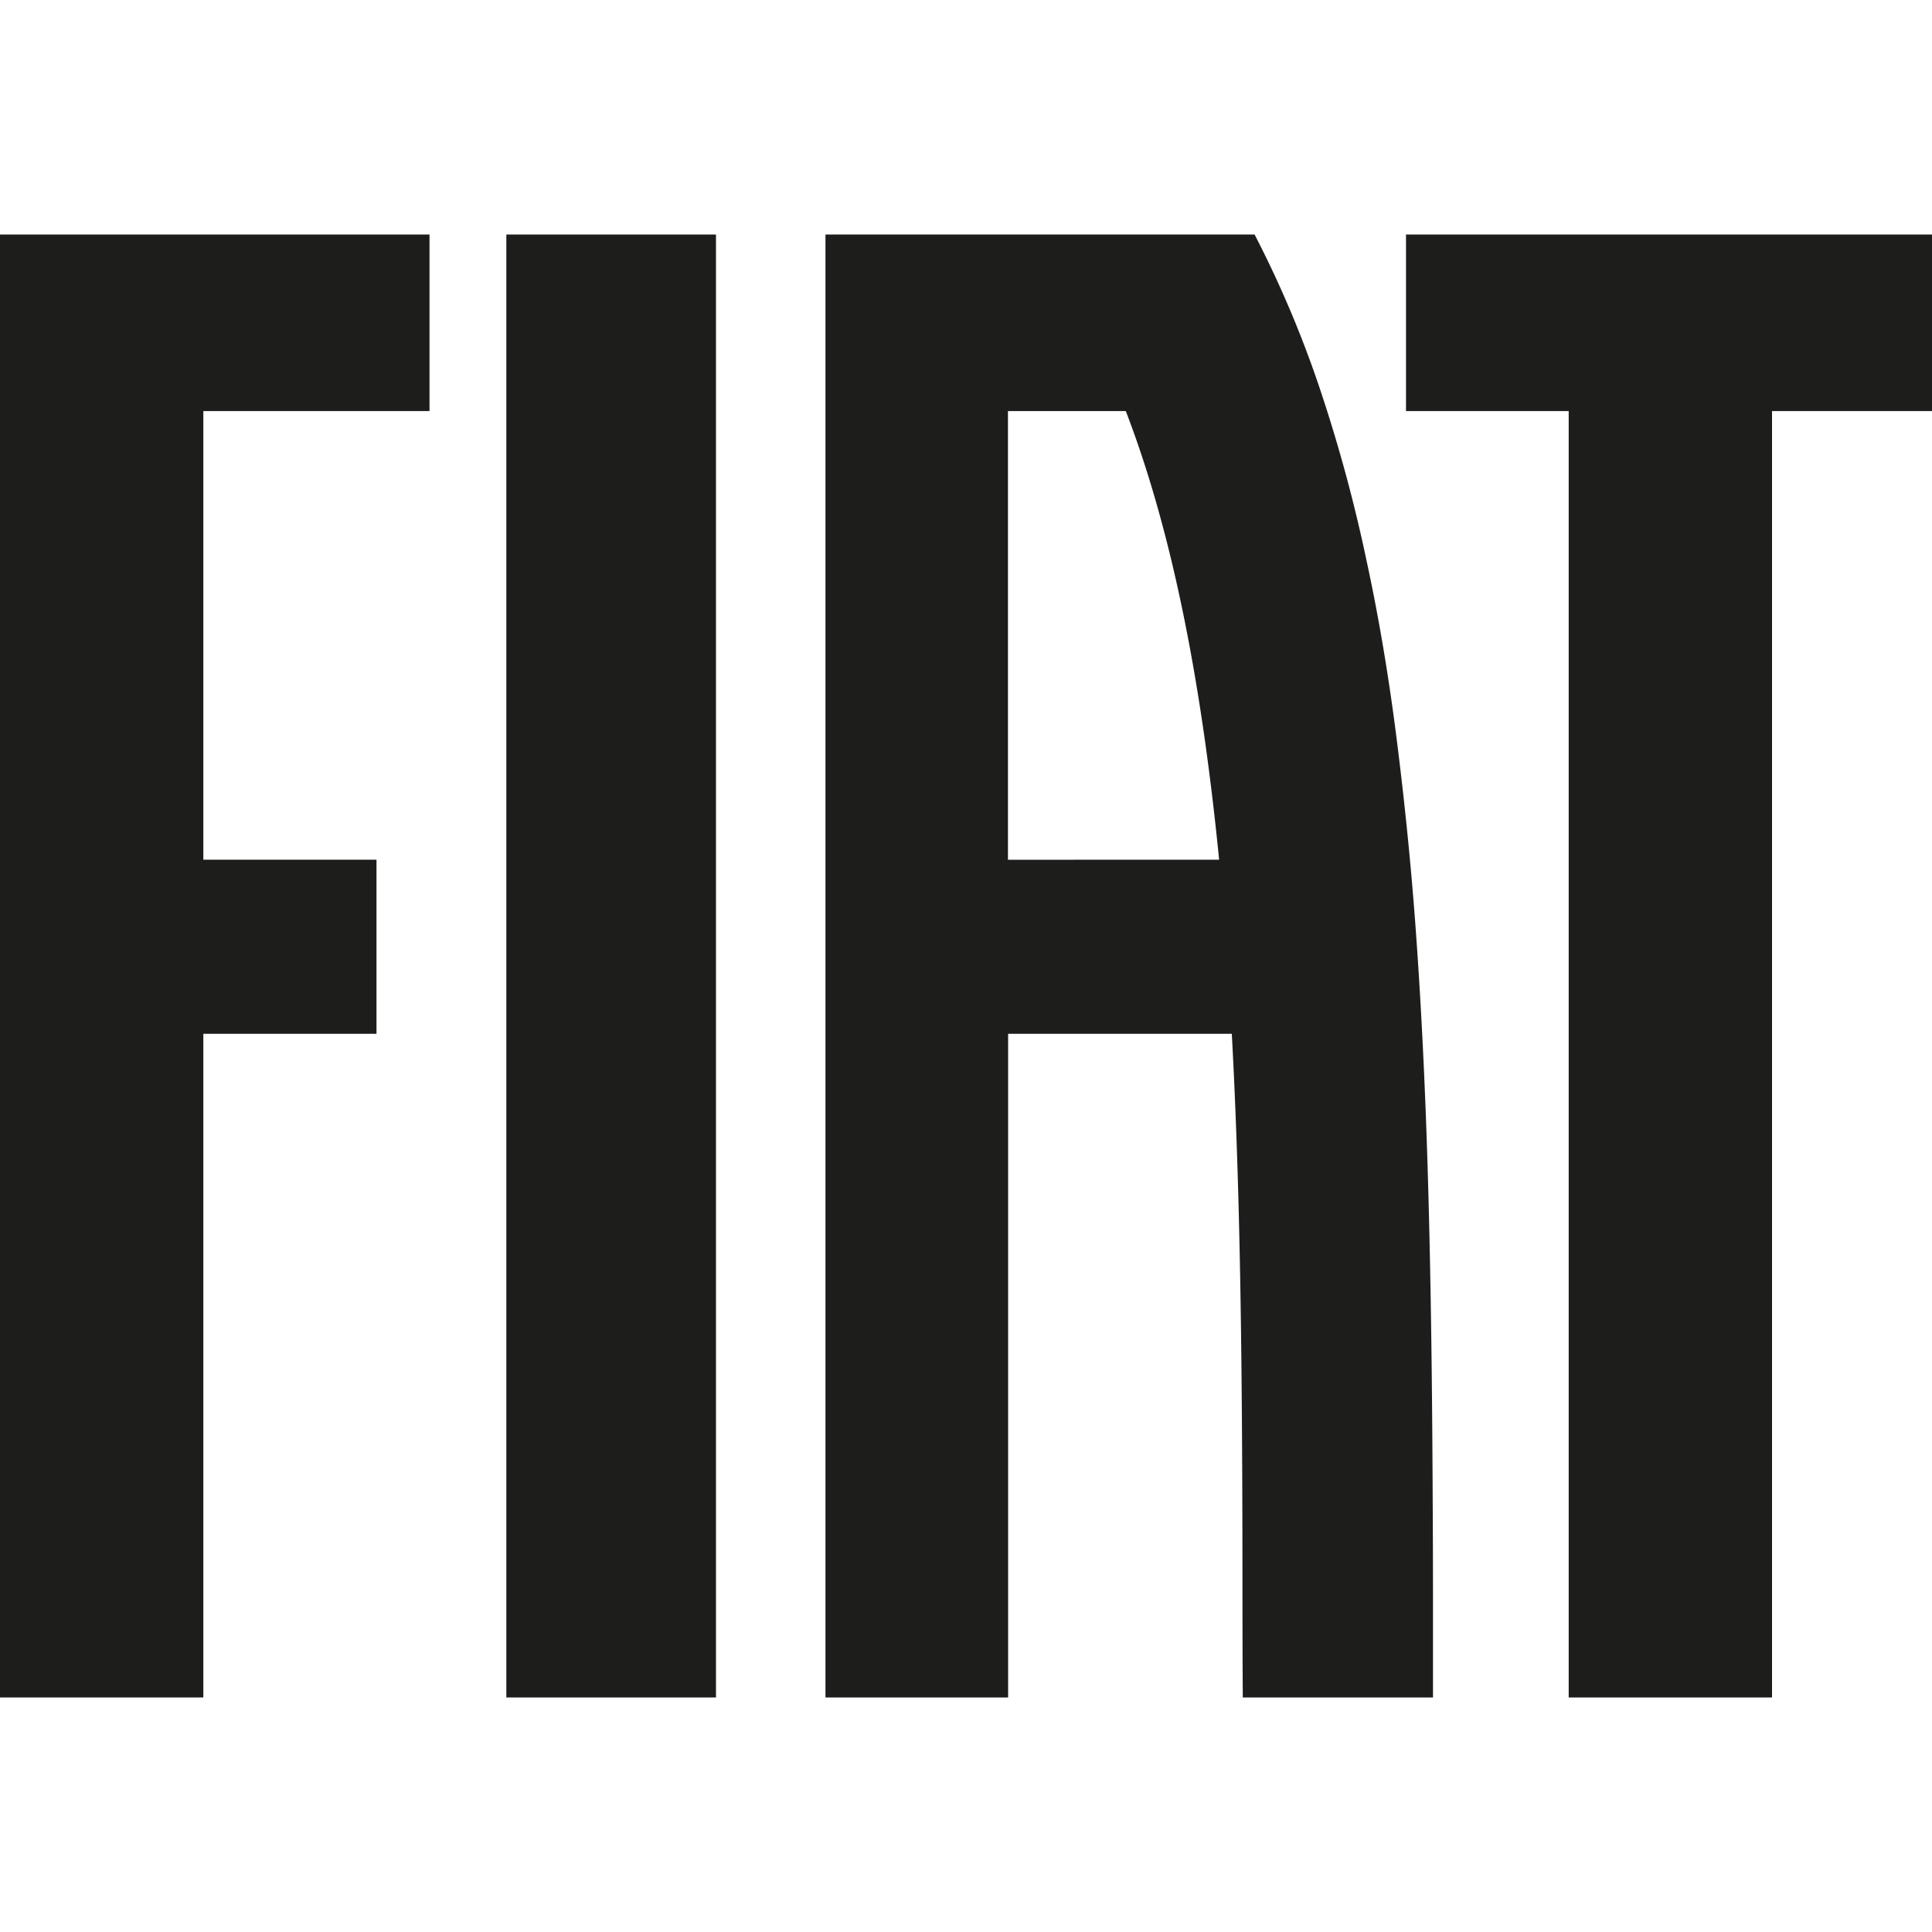 <?xml version="1.0" encoding="UTF-8" standalone="no"?>
<svg
   viewBox="0 0 350.23 265.2"
   version="1.1"
   id="svg16"
   sodipodi:docname="fiat.svg"
   width="150"
   height="150"
   inkscape:version="1.1.2 (b8e25be833, 2022-02-05)"
   xmlns:inkscape="http://www.inkscape.org/namespaces/inkscape"
   xmlns:sodipodi="http://sodipodi.sourceforge.net/DTD/sodipodi-0.dtd"
   xmlns="http://www.w3.org/2000/svg"
   xmlns:svg="http://www.w3.org/2000/svg">
  <sodipodi:namedview
     id="namedview18"
     pagecolor="#ffffff"
     bordercolor="#666666"
     borderopacity="1.0"
     inkscape:pageshadow="2"
     inkscape:pageopacity="0.0"
     inkscape:pagecheckerboard="0"
     showgrid="false"
     fit-margin-top="0"
     fit-margin-left="0"
     fit-margin-right="0"
     fit-margin-bottom="0"
     inkscape:zoom="3.0206995"
     inkscape:cx="174.95948"
     inkscape:cy="132.75071"
     inkscape:window-width="3778"
     inkscape:window-height="1577"
     inkscape:window-x="54"
     inkscape:window-y="-8"
     inkscape:window-maximized="1"
     inkscape:current-layer="svg16" />
  <defs
     id="defs4">
    <style
       id="style2">.cls-1{fill:#1d1d1b;}</style>
  </defs>
  <g
     id="Layer_2"
     data-name="Layer 2">
    <g
       id="Livello_2"
       data-name="Livello 2">
      <path
         class="cls-1"
         d="m 91.79,265.2 h 38 V 0 h -38 z"
         id="path6" />
      <path
         class="cls-1"
         d="m 254.88,0 v 32 h 29.49 v 233.2 h 36.86 V 32 h 29 V 0 Z"
         id="path8" />
      <path
         class="cls-1"
         d="M 0,265.2 H 36.86 V 144.89 H 68.25 V 113.33 H 36.86 V 32 h 41 V 0 H 0 Z"
         id="path10" />
      <path
         class="cls-1"
         d="m 259.72,230.34 c -0.05,-11.62 -0.14,-23.48 -0.33,-35.15 -0.19,-11.67 -0.46,-23.49 -0.9,-35.11 -0.44,-11.62 -1.05,-23.26 -1.89,-34.68 -0.84,-11.42 -2,-22.76 -3.4,-33.84 C 251.8,80.48 250,69.6 247.7,59 A 278.17,278.17 0 0 0 239.38,28.3 197.49,197.49 0 0 0 227.43,0 h -77.79 v 265.2 h 33.11 V 144.89 h 40.55 c 1.06,19.44 1.52,39.53 1.74,59.71 0.11,10.1 0.16,20.24 0.18,30.35 0.02,10.11 0,20.22 0.07,30.25 h 34.48 q 0,-8.65 0,-17.37 0,-8.72 -0.05,-17.49 z m -77,-117 V 32 h 21.36 C 212.91,54.94 218,83 221,113.33 Z"
         id="path12" />
    </g>
  </g>
</svg>
